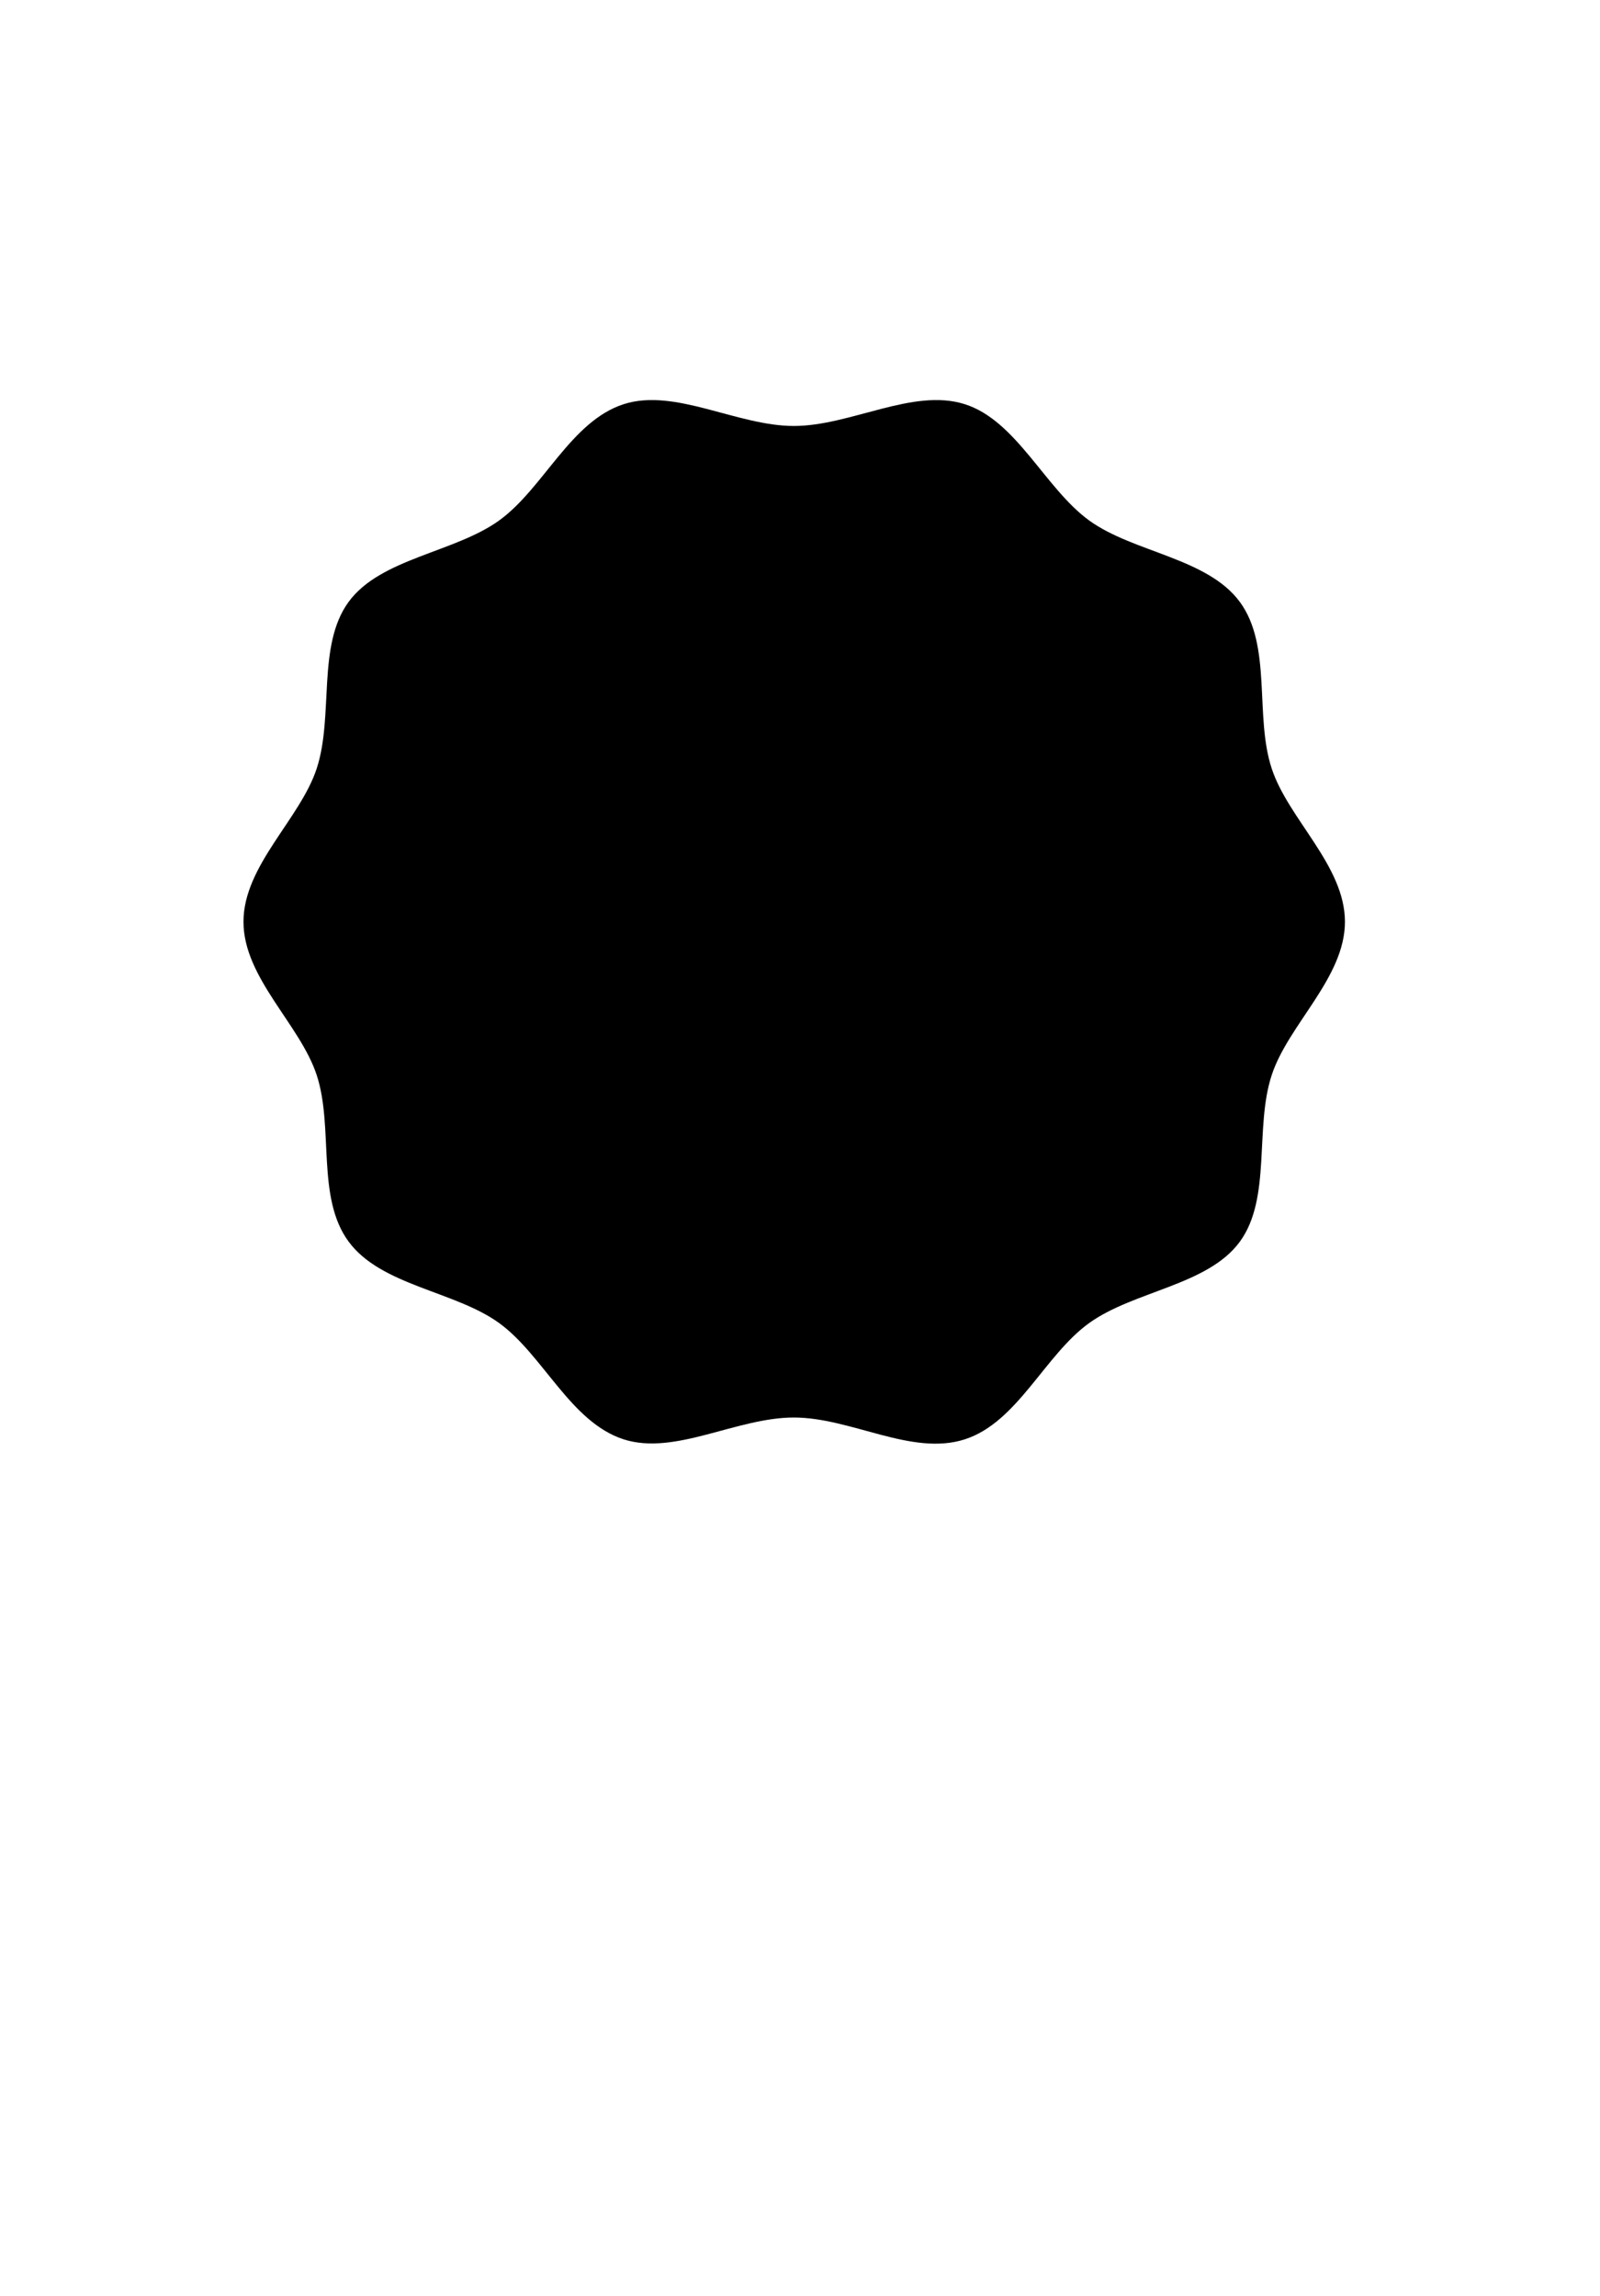 <svg width="46" height="66" viewBox="0 0 46 66" fill="none" xmlns="http://www.w3.org/2000/svg">
<g filter="url(#filter0_d_3749_2486)">
<path d="M23.002 66L39.431 37C46.731 24.108 37.602 8 23.002 8C8.394 8 -0.735 24.108 6.573 37L23.002 66Z" fill="white"/>
</g>
<path d="M38.667 26.497C38.667 28.109 37.039 29.448 36.562 30.904C36.063 32.413 36.562 34.438 35.646 35.693C34.73 36.948 32.601 37.108 31.317 38.03C30.032 38.952 29.257 40.887 27.735 41.376C26.212 41.865 24.472 40.748 22.823 40.748C21.174 40.748 19.406 41.848 17.932 41.376C16.406 40.887 15.617 38.949 14.347 38.03C13.076 37.111 10.954 36.959 10.021 35.689C9.087 34.42 9.6 32.413 9.105 30.904C8.628 29.448 7 28.109 7 26.497C7 24.884 8.628 23.546 9.105 22.093C9.6 20.585 9.105 18.56 10.021 17.304C10.936 16.049 13.066 15.886 14.347 14.964C15.627 14.041 16.406 12.11 17.932 11.618C19.406 11.146 21.191 12.245 22.823 12.245C24.454 12.245 26.244 11.146 27.735 11.618C29.226 12.089 30.047 14.045 31.317 14.964C32.587 15.883 34.713 16.035 35.646 17.304C36.579 18.573 36.063 20.585 36.562 22.093C37.039 23.546 38.667 24.884 38.667 26.497Z" fill="black"/>
<!-- <path d="M14.9171 21.372L15.2591 22.524L17.6351 21.786V33H19.0391V20.31H17.9951L14.9171 21.372ZM22.0883 21.696H29.0183L23.3303 33H24.9143L30.6383 21.462V20.4H22.0883V21.696Z" fill="white"/> -->
<defs>
<filter id="filter0_d_3749_2486" x="0" y="0" width="46" height="66" filterUnits="userSpaceOnUse" color-interpolation-filters="sRGB">
<feFlood flood-opacity="0" result="BackgroundImageFix"/>
<feColorMatrix in="SourceAlpha" type="matrix" values="0 0 0 0 0 0 0 0 0 0 0 0 0 0 0 0 0 0 127 0" result="hardAlpha"/>
<feOffset dy="-4"/>
<feGaussianBlur stdDeviation="2"/>
<feComposite in2="hardAlpha" operator="out"/>
<feColorMatrix type="matrix" values="0 0 0 0 0 0 0 0 0 0 0 0 0 0 0 0 0 0 0.25 0"/>
<feBlend mode="normal" in2="BackgroundImageFix" result="effect1_dropShadow_3749_2486"/>
<feBlend mode="normal" in="SourceGraphic" in2="effect1_dropShadow_3749_2486" result="shape"/>
</filter>
</defs>
</svg>
